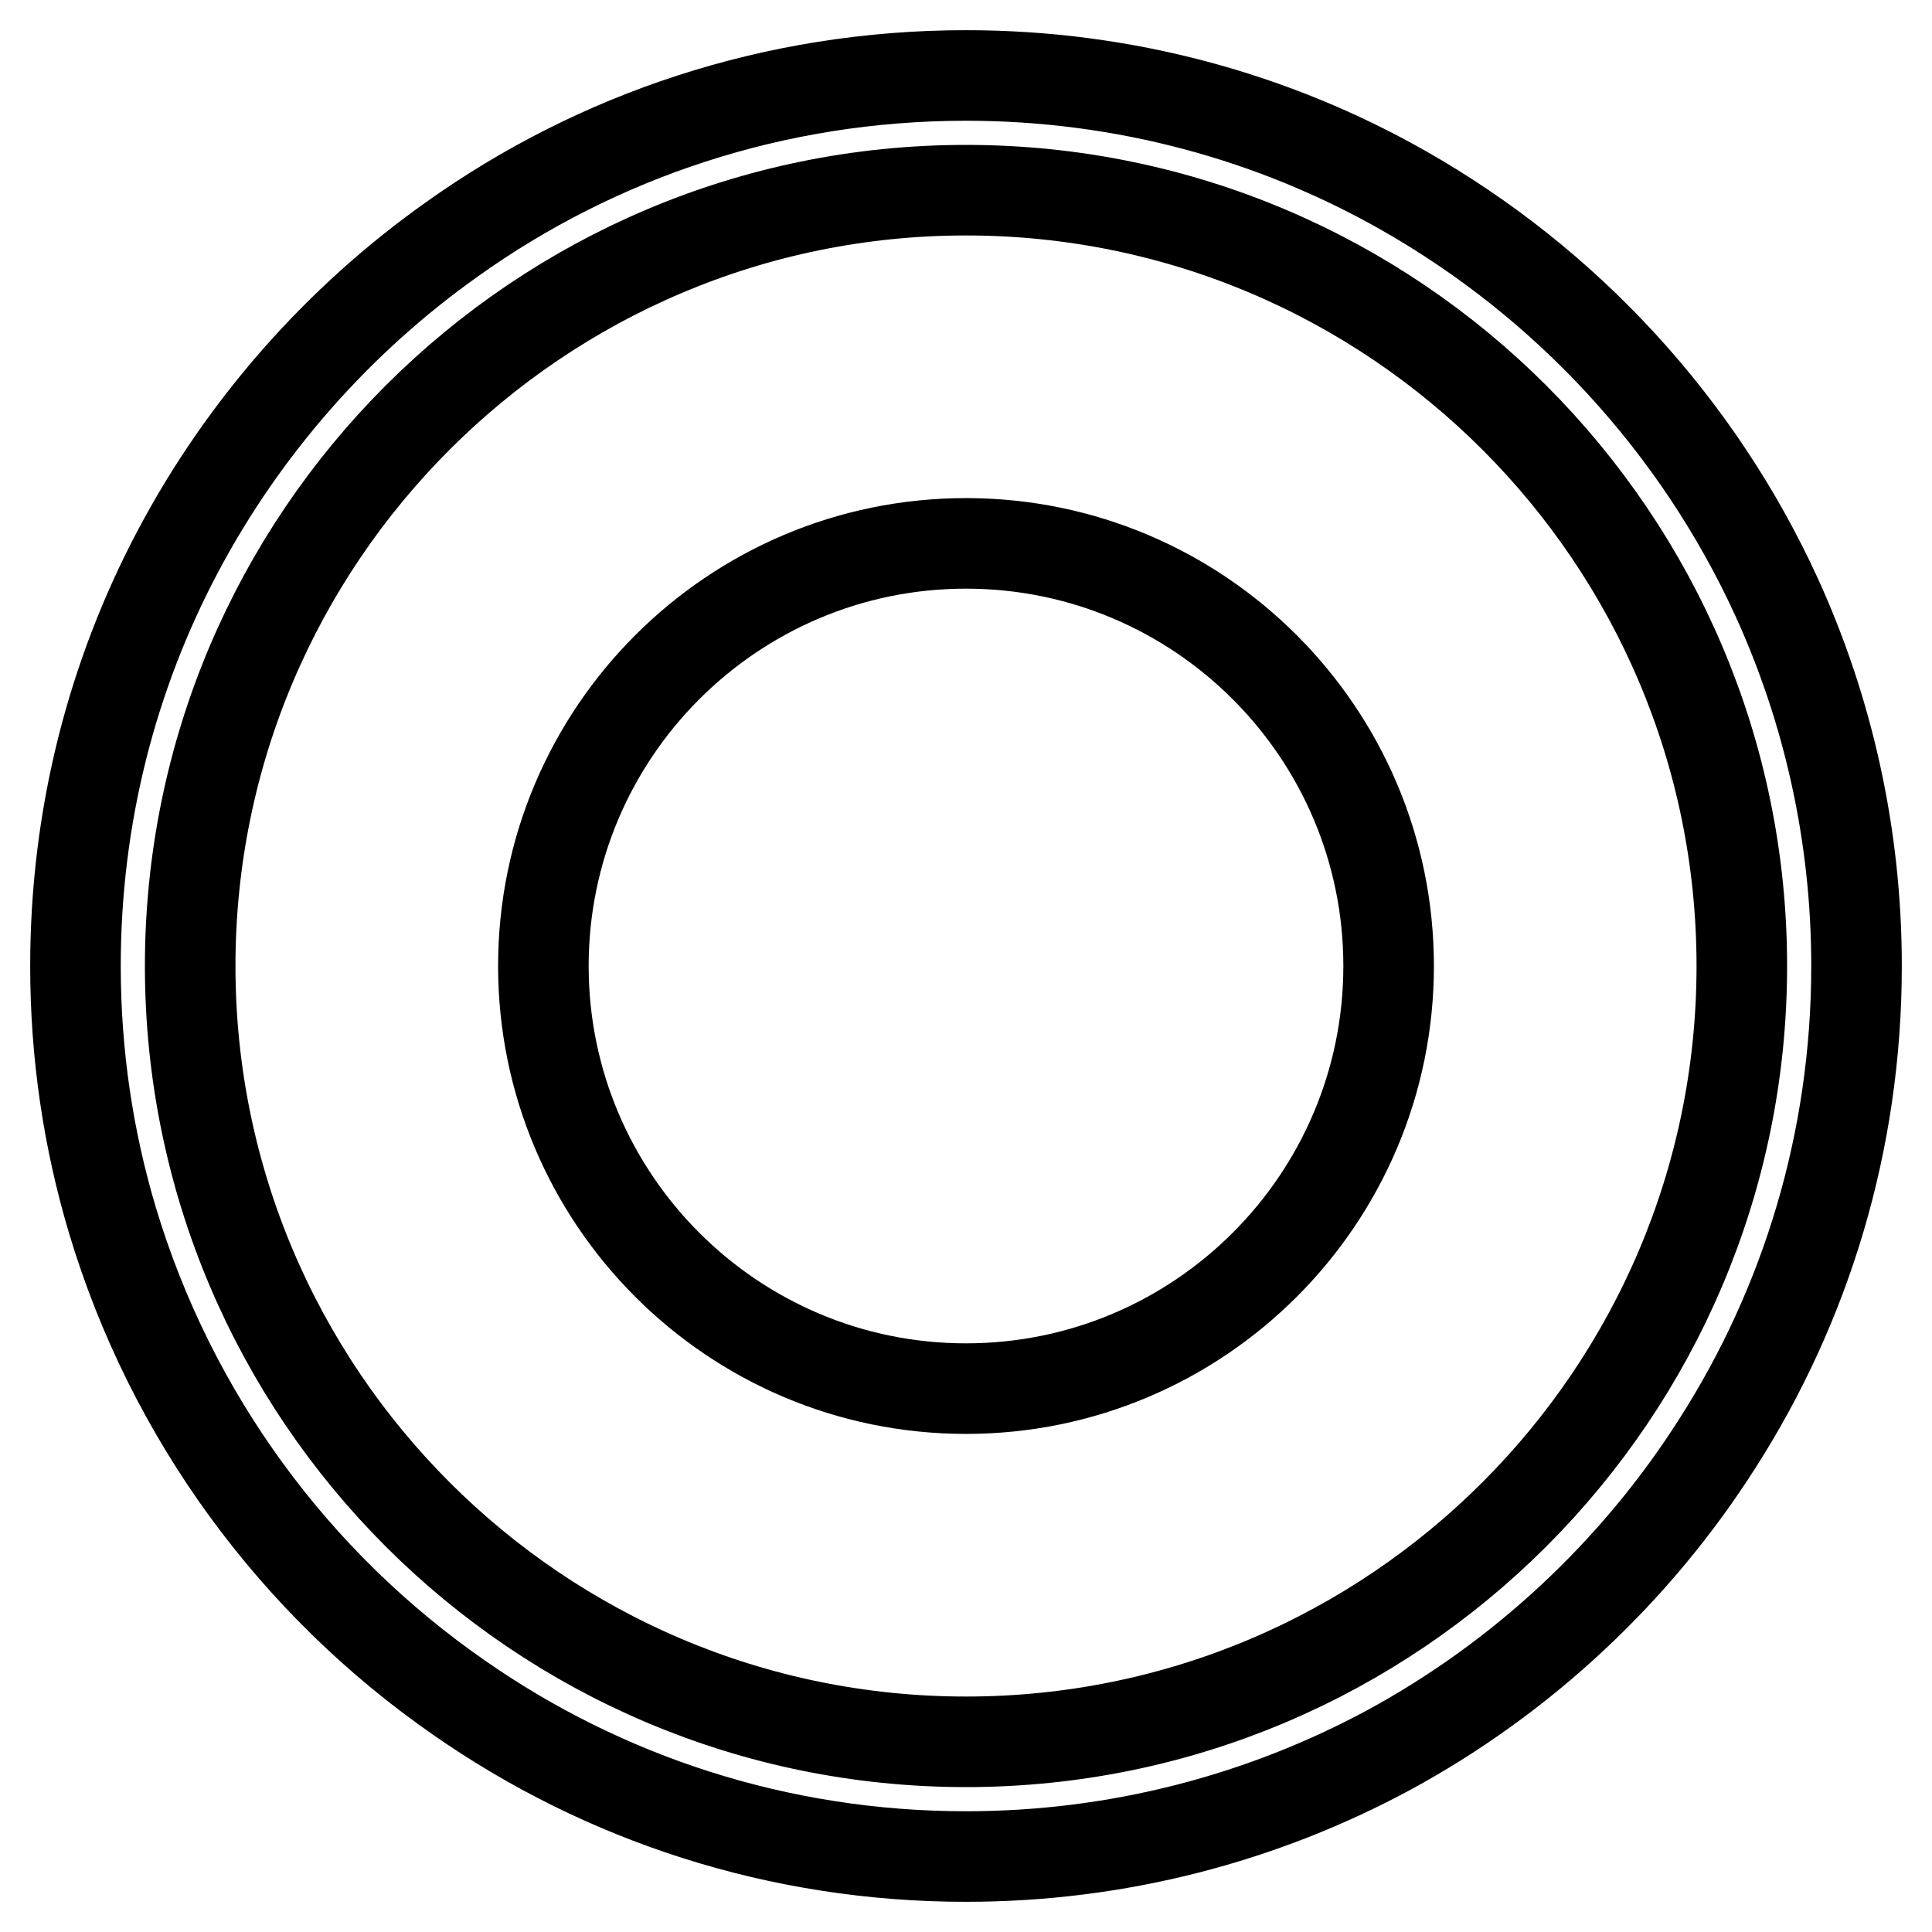 <?xml version="1.0" encoding="utf-8"?>
<!-- Svg Vector Icons : http://www.onlinewebfonts.com/icon -->
<!DOCTYPE svg PUBLIC "-//W3C//DTD SVG 1.1//EN" "http://www.w3.org/Graphics/SVG/1.1/DTD/svg11.dtd">
<svg version="1.1" xmlns="http://www.w3.org/2000/svg" xmlns:xlink="http://www.w3.org/1999/xlink" x="0px" y="0px" viewBox="0 0 256 256" enable-background="new 0 0 256 256" xml:space="preserve">
<g> <path stroke-width="12" fill-opacity="0" stroke="#000000"  d="M184,128c0,30.9-25.1,56-56,56c-30.9,0-56-25.1-56-56s25.1-56,56-56C158.9,72,184,97.1,184,128z M128,25.2 C71.3,25.2,25.2,71.3,25.2,128S71.3,230.8,128,230.8c56.7,0,102.8-46.1,102.8-102.8S184.7,25.2,128,25.2 M128,246 c-24.9,0-48-7.7-67.1-21c-21.8-15.1-38.2-37.3-46-63.3C11.7,151,10,139.7,10,128c0-19.9,4.9-38.6,13.6-55 c8.7-16.4,21.2-30.6,36.3-41.3C79.1,18,102.6,10,128,10c21,0,40.8,5.5,57.9,15.2c21.7,12.3,39.1,31.2,49.5,53.9 C242.2,94,246,110.6,246,128c0,23.2-6.7,44.9-18.4,63.2c-10.8,17-25.9,31.1-43.6,40.7C167.3,240.9,148.2,246,128,246L128,246z"/></g>
</svg>